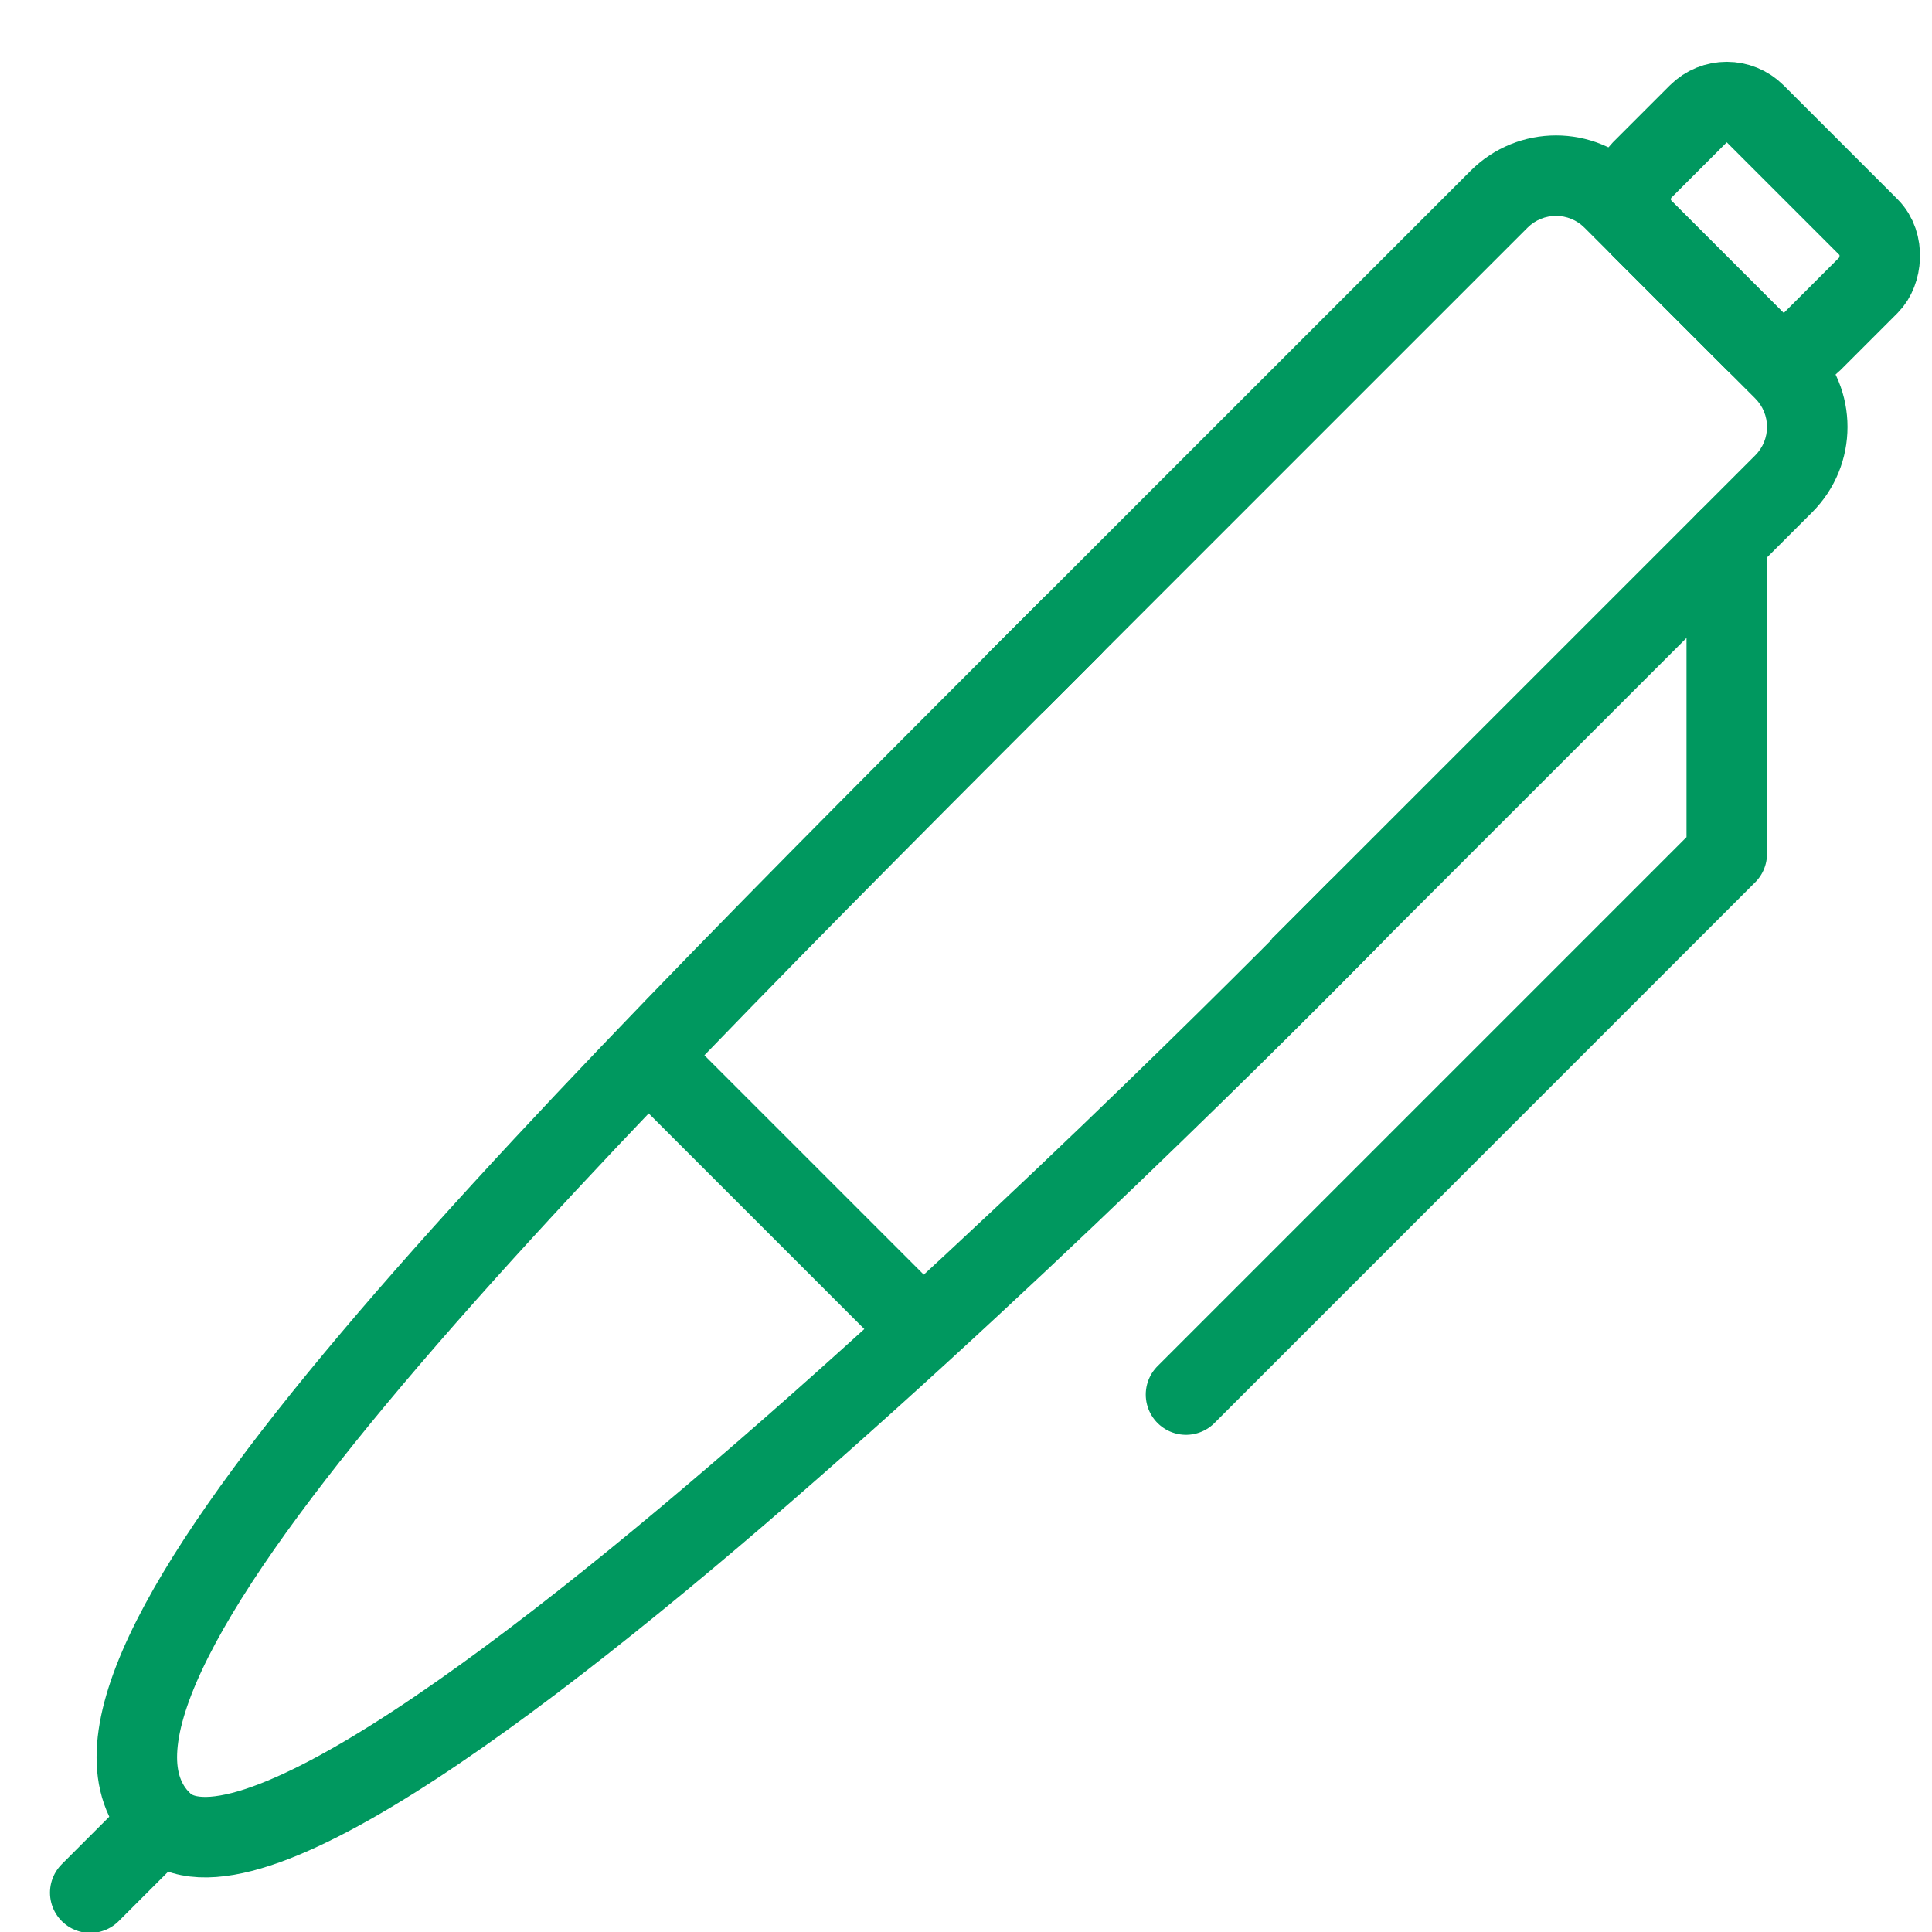 <svg width="48" height="48" viewBox="0 0 48 48" fill="none" xmlns="http://www.w3.org/2000/svg">
<g clip-path="url(#clip0_377_1804)">
<path d="M26.638 15.556C12.849 29.345 0.475 41.719 4.01 45.255C7.899 49.144 33.709 22.628 33.709 22.628" stroke="#00985F" stroke-width="2" stroke-linecap="round"/>
<path fill-rule="evenodd" clip-rule="evenodd" d="M39.366 5.657L43.608 9.899C43.999 10.29 43.999 10.923 43.608 11.314L31.587 23.334L33.002 24.749L45.022 12.728C46.194 11.556 46.194 9.657 45.022 8.485L40.78 4.243C39.608 3.071 37.709 3.071 36.537 4.243L24.516 16.263L25.93 17.678L37.951 5.657C38.342 5.266 38.975 5.266 39.366 5.657Z" fill="#00985F"/>
<path d="M16.738 26.87L22.395 32.527" stroke="#00985F" stroke-width="2" stroke-linecap="round"/>
<rect x="42.901" y="2.121" width="6" height="4" rx="1" transform="rotate(45 42.901 2.121)" stroke="#00985F" stroke-width="2"/>
<path d="M42.901 13.435V21.213L29.466 34.648" stroke="#00985F" stroke-width="2" stroke-linecap="round" stroke-linejoin="round"/>
<path d="M4.01 45.255L2.242 47.023" stroke="#00985F" stroke-width="2" stroke-linecap="round"/>
</g>
<defs>
<clipPath id="clip0_377_1804">
<rect width="48" height="48" fill="white"/>
</clipPath>
</defs>
</svg>

